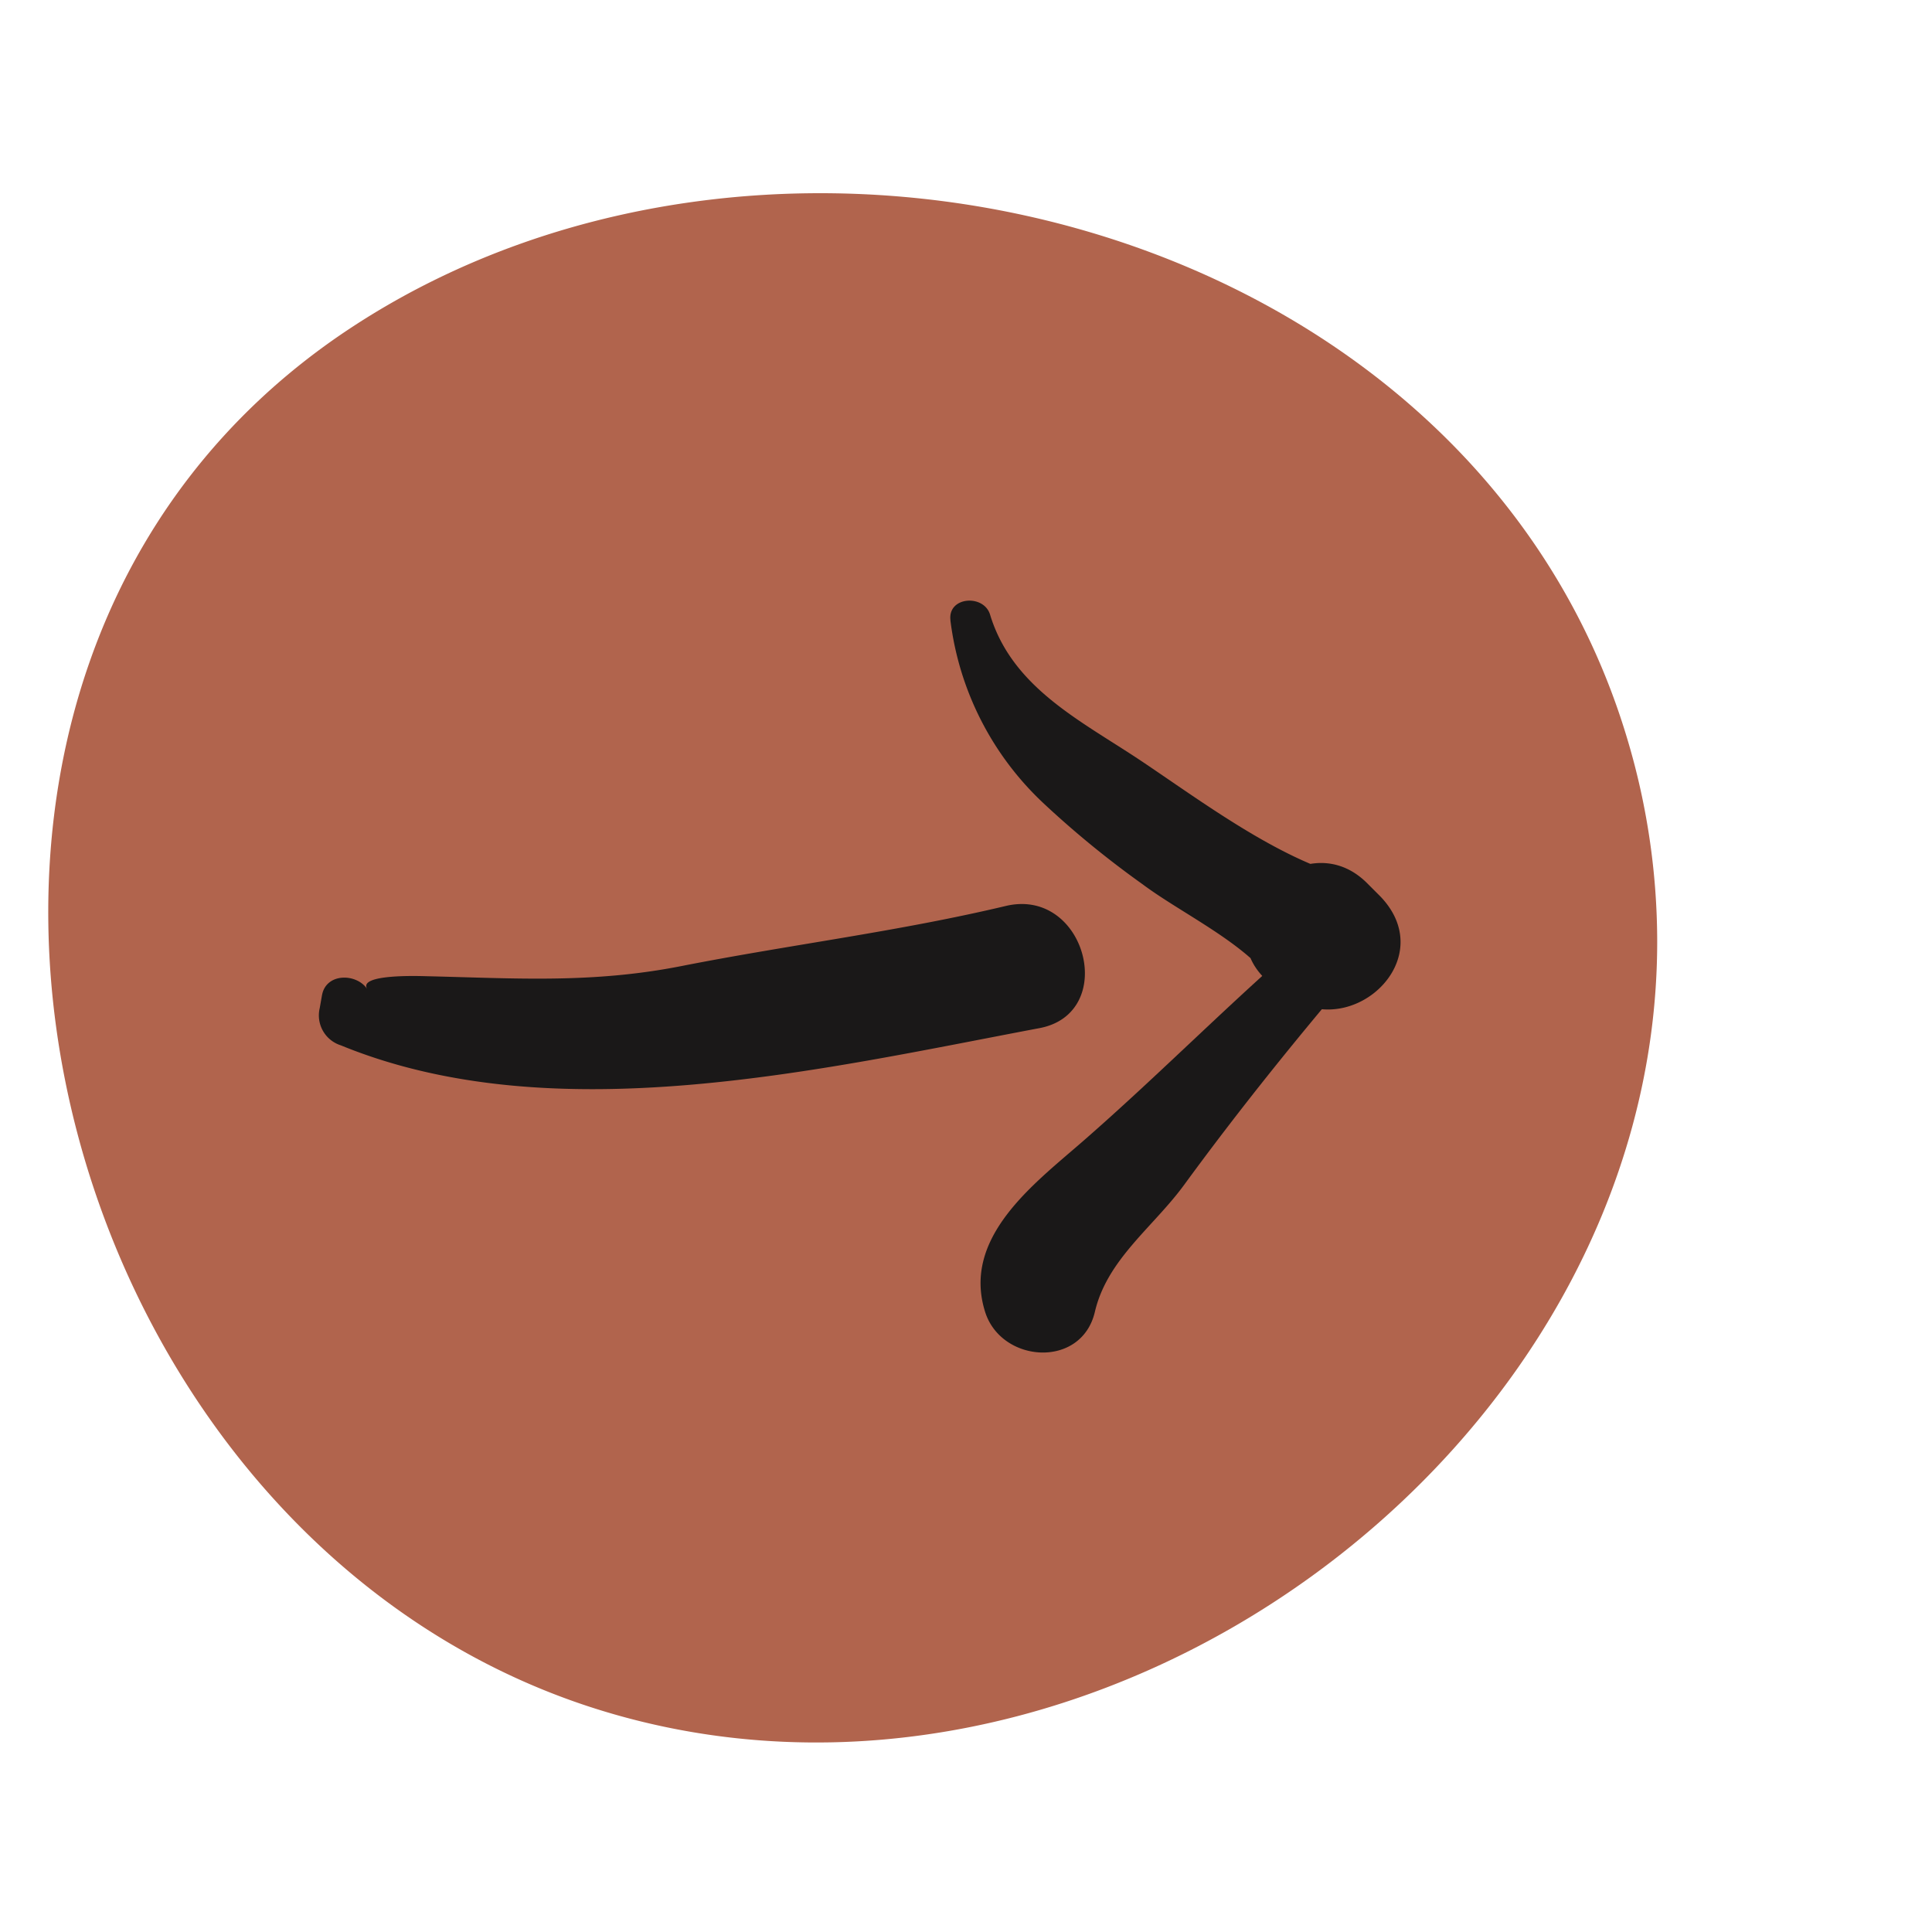 <svg xmlns="http://www.w3.org/2000/svg" xmlns:xlink="http://www.w3.org/1999/xlink" width="80" height="80" viewBox="0 0 80 80">
  <defs>
    <clipPath id="clip-login">
      <rect width="80" height="80"/>
    </clipPath>
  </defs>
  <g id="login" clip-path="url(#clip-login)">
    <g id="Group_8409-3" data-name="Group 8409" transform="translate(-133.585 -112.136)">
      <path id="Path_33399-3" data-name="Path 33399" d="M202.206,151.072c.042,21.182-23.39,38.315-43.942,31.823-23.416-7.4-31.8-42.888-10.181-57.163,17.858-11.79,46.561-4.414,52.91,17.086A29.25,29.25,0,0,1,202.206,151.072Z" transform="translate(0 0)" fill="#b1644d"/>
    </g>
    <g id="Group_8447" data-name="Group 8447" transform="translate(13985 -1597)">
      <path id="Path_33658" data-name="Path 33658" d="M142.521,354.474l-.094.535a1.3,1.3,0,0,0,.874,1.541c8.824,3.618,19.887.994,28.929-.712,3.283-.621,1.918-5.845-1.394-5.059-4.483,1.065-8.912,1.6-13.413,2.485-3.718.735-6.889.509-10.574.424-.244-.006-2.88-.106-2.45.538-.441-.668-1.709-.685-1.877.247Z" transform="translate(-14114.188 1283.735)" fill="#1a1818"/>
      <path id="Path_33659" data-name="Path 33659" d="M151.29,347.233a12.476,12.476,0,0,0,3.891,7.618,39.9,39.9,0,0,0,4.059,3.315c1.571,1.177,4.1,2.362,5.295,3.921,2.547,3.318,7.4-.58,4.5-3.471l-.494-.494c-2.659-2.647-6.883,1.671-4.086,4.086l.529.459,2.786-4.789c-2.947-.782-6.083-3.144-8.609-4.833-2.465-1.644-5.306-3.006-6.227-6.036-.259-.859-1.756-.75-1.641.224Z" transform="translate(-14096.937 1275.443)" fill="#1a1818"/>
      <path id="Path_33660" data-name="Path 33660" d="M165.551,351.272c-3.321,2.821-6.356,5.933-9.627,8.783-2.024,1.762-4.994,3.971-4.024,7.045.668,2.121,3.989,2.362,4.544,0,.509-2.18,2.409-3.5,3.7-5.265,2.25-3.077,4.6-6,7.077-8.9a1.179,1.179,0,0,0-1.668-1.665Z" transform="translate(-14096.108 1284.223)" fill="#1a1818"/>
    </g>
  </g>
</svg>

